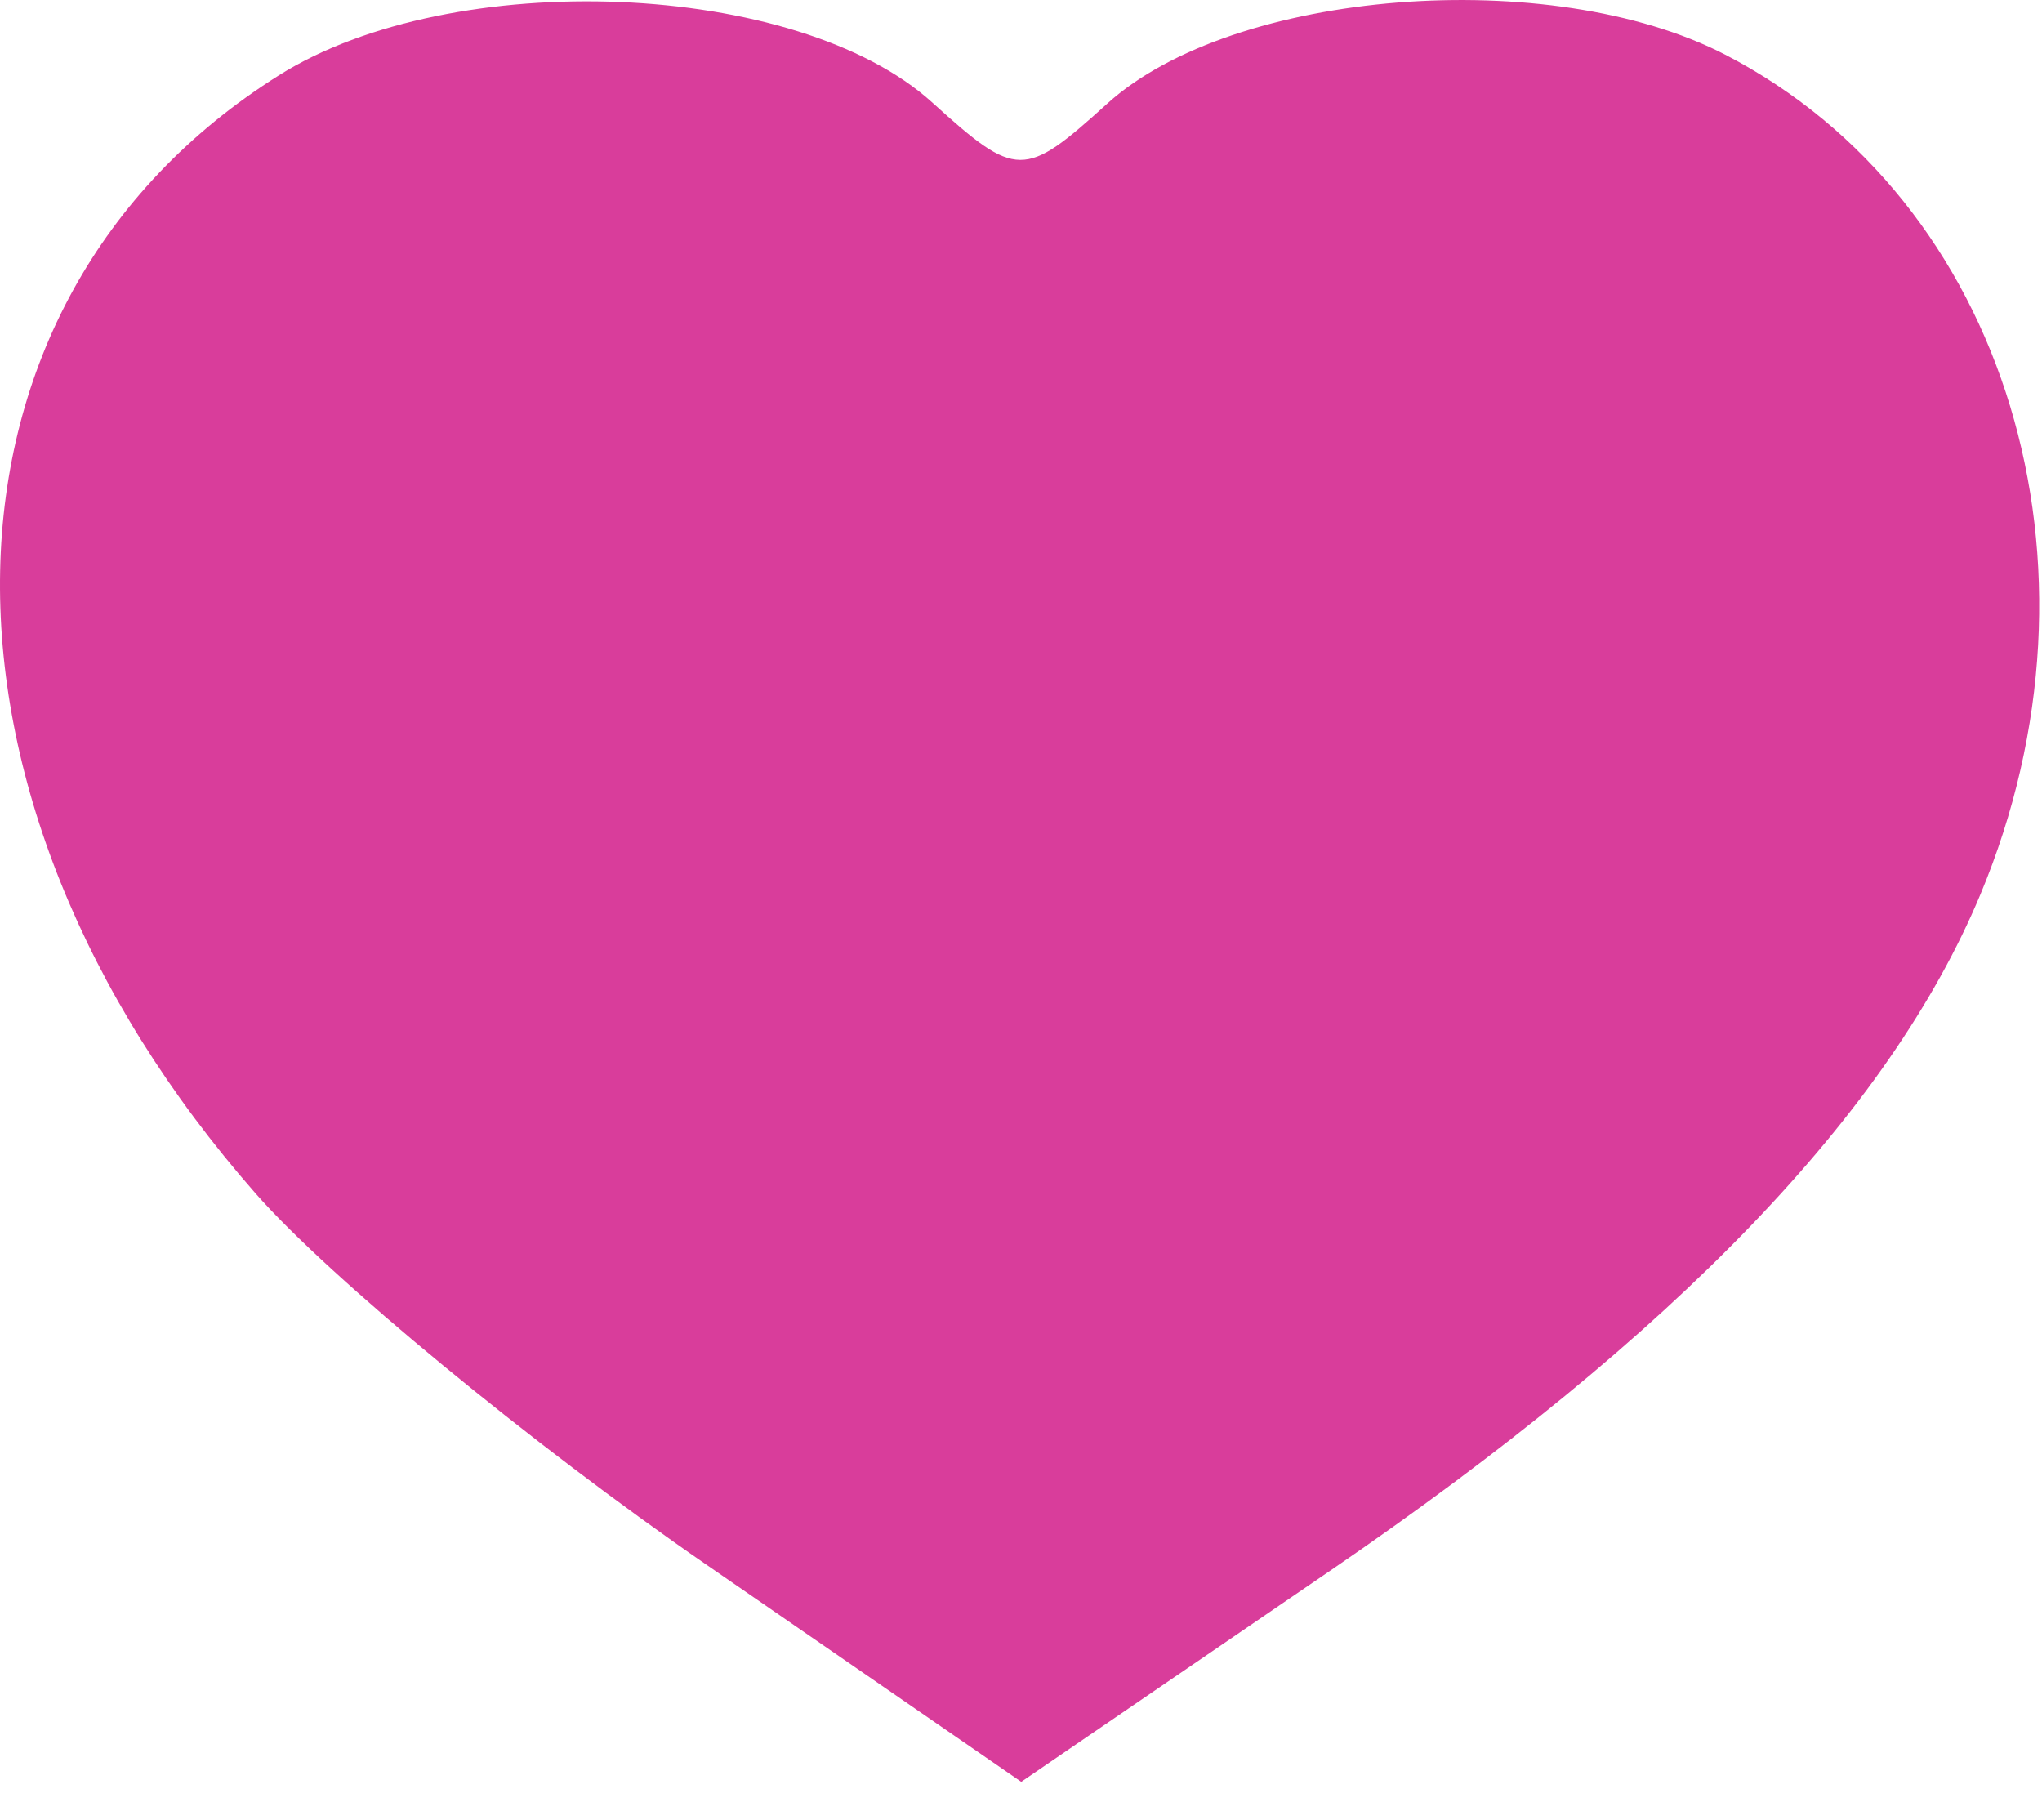 <?xml version="1.0" encoding="UTF-8"?> <svg xmlns="http://www.w3.org/2000/svg" width="46" height="41" viewBox="0 0 46 41" fill="none"><path fill-rule="evenodd" clip-rule="evenodd" d="M6.285 1.695C-1.888 6.83 -2.118 17.912 5.76 26.885C7.424 28.78 11.984 32.536 15.895 35.232L23.005 40.135L29.97 35.376C37.755 30.057 42.559 25.061 44.611 20.15C47.709 12.735 45.212 4.515 38.865 1.232C34.932 -0.801 27.783 -0.237 24.945 2.332C23.069 4.03 22.902 4.029 20.996 2.304C17.957 -0.446 10.204 -0.767 6.285 1.695Z" fill="#D93D9B"></path></svg> 